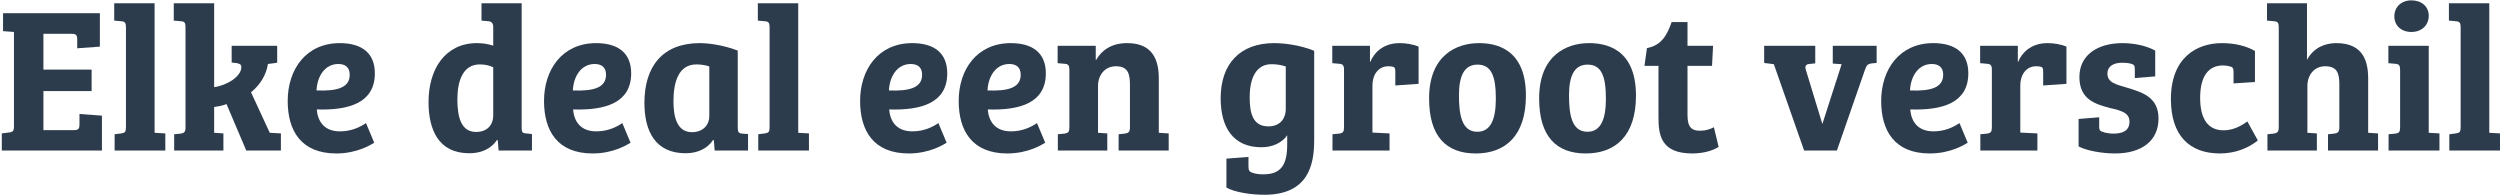 <svg width="217" height="17" viewBox="0 0 217 17" fill="none" xmlns="http://www.w3.org/2000/svg">
<path d="M0.156 13.069V11.58L0.568 11.526C1.122 11.473 1.212 11.437 1.212 10.916V2.775L0.264 2.703V1.143H8.669V4.048L6.702 4.192V3.403C6.702 3.062 6.594 2.936 6.255 2.936H3.769V6.039H7.953V7.904H3.769V11.293H6.451C6.791 11.293 6.898 11.168 6.898 10.809V9.894L8.848 10.038V13.069H0.156Z" fill="#2D3C4D"/>
<path d="M13.419 0.282V11.526L14.349 11.58V13.069H9.95V11.652L10.522 11.58C10.862 11.526 10.933 11.454 10.933 11.006V2.362C10.933 1.986 10.844 1.86 10.504 1.842L9.914 1.789V0.282H13.419Z" fill="#2D3C4D"/>
<path d="M18.588 9.285V11.526L19.392 11.58V13.069H15.118V11.652L15.691 11.598C15.995 11.544 16.102 11.454 16.102 11.042V2.362C16.102 1.986 16.03 1.86 15.691 1.842L15.083 1.789V0.282H18.588V7.563C19.678 7.42 20.948 6.648 20.948 5.824C20.948 5.59 20.805 5.537 20.573 5.483L20.108 5.429V3.976H24.06V5.447L23.255 5.555C23.13 6.415 22.647 7.312 21.789 8.011L23.416 11.526L24.382 11.58V13.069H21.377L19.661 9.034C19.303 9.177 18.963 9.231 18.588 9.285Z" fill="#2D3C4D"/>
<path d="M29.497 3.743C31.356 3.743 32.537 4.568 32.537 6.362C32.537 8.926 30.301 9.589 27.494 9.5C27.583 10.54 28.137 11.401 29.514 11.401C30.516 11.401 31.267 11.024 31.768 10.683L32.483 12.387C32.251 12.53 31.035 13.32 29.192 13.32C26.135 13.32 24.972 11.347 24.972 8.765C24.972 6.021 26.564 3.743 29.497 3.743ZM30.355 6.487C30.355 5.824 29.944 5.555 29.371 5.555C28.191 5.555 27.529 6.631 27.476 7.85C29.264 7.922 30.355 7.617 30.355 6.487Z" fill="#2D3C4D"/>
<path d="M45.28 0.282V11.06C45.28 11.473 45.334 11.562 45.673 11.58L46.174 11.634V13.069H43.277L43.206 12.172L43.134 12.154C42.562 12.997 41.668 13.302 40.738 13.302C38.02 13.302 37.197 11.204 37.197 8.854C37.197 5.967 38.663 3.743 41.399 3.743C41.882 3.743 42.347 3.815 42.812 3.959V2.362C42.812 2.022 42.669 1.86 42.383 1.842L41.793 1.789V0.282H45.28ZM41.328 11.454C42.258 11.454 42.812 10.881 42.812 10.002V5.841C42.526 5.698 42.133 5.59 41.65 5.59C40.201 5.59 39.7 6.989 39.7 8.621C39.7 10.163 40.022 11.454 41.328 11.454Z" fill="#2D3C4D"/>
<path d="M51.745 3.743C53.605 3.743 54.786 4.568 54.786 6.362C54.786 8.926 52.55 9.589 49.743 9.5C49.832 10.54 50.386 11.401 51.763 11.401C52.765 11.401 53.516 11.024 54.017 10.683L54.732 12.387C54.499 12.53 53.283 13.32 51.441 13.32C48.383 13.32 47.221 11.347 47.221 8.765C47.221 6.021 48.813 3.743 51.745 3.743ZM52.604 6.487C52.604 5.824 52.193 5.555 51.62 5.555C50.44 5.555 49.778 6.631 49.725 7.85C51.513 7.922 52.604 7.617 52.604 6.487Z" fill="#2D3C4D"/>
<path d="M64.036 4.389V11.096C64.036 11.454 64.126 11.58 64.43 11.598L64.93 11.634V13.069H62.033L61.962 12.172L61.89 12.154C61.461 12.817 60.656 13.302 59.512 13.302C56.865 13.302 55.935 11.365 55.935 8.926C55.935 5.77 57.509 3.743 60.746 3.743C61.372 3.743 62.677 3.869 64.036 4.389ZM61.568 10.092V5.77C61.336 5.68 60.907 5.59 60.46 5.59C58.904 5.59 58.457 7.097 58.457 8.8C58.457 10.181 58.779 11.473 60.066 11.473C61.05 11.473 61.568 10.809 61.568 10.092Z" fill="#2D3C4D"/>
<path d="M69.286 0.282V11.526L70.216 11.58V13.069H65.817V11.652L66.389 11.58C66.729 11.526 66.8 11.454 66.8 11.006V2.362C66.8 1.986 66.711 1.86 66.371 1.842L65.781 1.789V0.282H69.286Z" fill="#2D3C4D"/>
<path d="M79.181 3.743C81.041 3.743 82.221 4.568 82.221 6.362C82.221 8.926 79.986 9.589 77.178 9.5C77.268 10.54 77.822 11.401 79.199 11.401C80.201 11.401 80.952 11.024 81.452 10.683L82.168 12.387C81.935 12.53 80.719 13.32 78.877 13.32C75.819 13.32 74.657 11.347 74.657 8.765C74.657 6.021 76.249 3.743 79.181 3.743ZM80.04 6.487C80.04 5.824 79.628 5.555 79.056 5.555C77.876 5.555 77.214 6.631 77.16 7.85C78.949 7.922 80.04 7.617 80.04 6.487Z" fill="#2D3C4D"/>
<path d="M87.739 3.743C89.598 3.743 90.779 4.568 90.779 6.362C90.779 8.926 88.543 9.589 85.736 9.5C85.825 10.54 86.379 11.401 87.757 11.401C88.758 11.401 89.509 11.024 90.01 10.683L90.725 12.387C90.493 12.53 89.276 13.32 87.435 13.32C84.377 13.32 83.214 11.347 83.214 8.765C83.214 6.021 84.806 3.743 87.739 3.743ZM88.597 6.487C88.597 5.824 88.186 5.555 87.613 5.555C86.433 5.555 85.772 6.631 85.718 7.85C87.506 7.922 88.597 7.617 88.597 6.487Z" fill="#2D3C4D"/>
<path d="M98.08 11.006V7.348C98.08 6.344 97.865 5.752 96.864 5.752C95.88 5.752 95.308 6.541 95.308 7.455V11.526L96.113 11.58V13.069H91.821V11.652L92.393 11.598C92.733 11.544 92.822 11.454 92.822 11.042V6.057C92.822 5.68 92.733 5.555 92.393 5.537L91.803 5.483V3.976H95.111V5.196H95.147C95.63 4.353 96.488 3.743 97.83 3.743C99.6 3.743 100.584 4.658 100.584 6.792V11.526L101.442 11.58V13.069H97.096V11.652L97.633 11.598C97.973 11.544 98.08 11.454 98.08 11.006Z" fill="#2D3C4D"/>
<path d="M111.729 12.548V11.742C111.3 12.369 110.495 12.782 109.493 12.782C107.043 12.782 105.953 11.06 105.953 8.531C105.953 5.519 107.651 3.743 110.602 3.743C111.407 3.743 112.784 3.887 114.071 4.407V12.19C114.071 14.342 113.535 16.906 109.744 16.906C108.653 16.906 107.204 16.709 106.453 16.279V13.768L108.367 13.624V14.431C108.367 14.79 108.438 14.916 108.742 15.005C108.993 15.095 109.297 15.131 109.672 15.131C111.174 15.131 111.729 14.324 111.729 12.548ZM111.604 9.446V5.77C111.228 5.644 110.817 5.572 110.37 5.572C109.082 5.572 108.474 6.702 108.474 8.424C108.474 9.733 108.689 10.97 110.101 10.97C111.049 10.97 111.604 10.361 111.604 9.446Z" fill="#2D3C4D"/>
<path d="M120.505 5.752C119.647 5.752 119.128 6.469 119.128 7.42V11.508L120.613 11.58V13.069H115.659V11.652L116.231 11.598C116.607 11.544 116.661 11.419 116.661 11.006V6.039C116.661 5.68 116.553 5.555 116.249 5.537L115.641 5.483V3.976H118.914V5.357H118.95C119.236 4.64 120.005 3.743 121.489 3.743C122.008 3.743 122.651 3.833 123.134 4.048V7.276L121.113 7.42V6.236C121.113 5.949 121.078 5.859 120.953 5.806C120.845 5.77 120.702 5.752 120.505 5.752Z" fill="#2D3C4D"/>
<path d="M124.045 8.549C124.045 4.748 126.477 3.743 128.372 3.743C129.732 3.743 132.45 4.138 132.45 8.298C132.45 11.795 130.661 13.32 128.086 13.32C125.529 13.32 124.045 11.831 124.045 8.549ZM128.229 11.437C129.392 11.437 129.839 10.361 129.839 8.567C129.839 6.631 129.463 5.608 128.247 5.608C127.085 5.608 126.638 6.613 126.638 8.262C126.638 9.894 126.852 11.437 128.229 11.437Z" fill="#2D3C4D"/>
<path d="M133.597 8.549C133.597 4.748 136.03 3.743 137.925 3.743C139.284 3.743 142.003 4.138 142.003 8.298C142.003 11.795 140.214 13.32 137.639 13.32C135.082 13.32 133.597 11.831 133.597 8.549ZM137.782 11.437C138.945 11.437 139.392 10.361 139.392 8.567C139.392 6.631 139.016 5.608 137.8 5.608C136.638 5.608 136.191 6.613 136.191 8.262C136.191 9.894 136.405 11.437 137.782 11.437Z" fill="#2D3C4D"/>
<path d="M142.739 5.716L142.954 4.174C144.241 3.941 144.724 2.99 145.099 1.914H146.476V3.976H148.694L148.605 5.716H146.476V10.002C146.476 11.06 146.852 11.347 147.567 11.347C148.05 11.347 148.479 11.204 148.766 11.042L149.177 12.746C148.676 13.086 147.818 13.32 146.888 13.32C144.098 13.32 143.955 11.634 143.955 10.11V5.716H142.739Z" fill="#2D3C4D"/>
<path d="M159.084 3.976H162.893V5.465L162.464 5.501C162.16 5.555 162.035 5.608 161.892 6.021L159.442 13.069H156.598L153.97 5.572L153.129 5.465V3.976H157.564V5.501L157.028 5.555C156.741 5.59 156.652 5.752 156.741 6.039L158.172 10.737H158.19L159.853 5.572L159.084 5.519V3.976Z" fill="#2D3C4D"/>
<path d="M167.81 3.743C169.67 3.743 170.851 4.568 170.851 6.362C170.851 8.926 168.615 9.589 165.808 9.5C165.897 10.54 166.451 11.401 167.828 11.401C168.83 11.401 169.581 11.024 170.082 10.683L170.797 12.387C170.564 12.53 169.348 13.32 167.506 13.32C164.448 13.32 163.286 11.347 163.286 8.765C163.286 6.021 164.878 3.743 167.81 3.743ZM168.669 6.487C168.669 5.824 168.258 5.555 167.685 5.555C166.505 5.555 165.843 6.631 165.79 7.85C167.578 7.922 168.669 7.617 168.669 6.487Z" fill="#2D3C4D"/>
<path d="M176.739 5.752C175.881 5.752 175.362 6.469 175.362 7.42V11.508L176.846 11.58V13.069H171.893V11.652L172.465 11.598C172.841 11.544 172.894 11.419 172.894 11.006V6.039C172.894 5.68 172.787 5.555 172.483 5.537L171.875 5.483V3.976H175.148V5.357H175.183C175.469 4.64 176.238 3.743 177.723 3.743C178.241 3.743 178.885 3.833 179.368 4.048V7.276L177.347 7.42V6.236C177.347 5.949 177.311 5.859 177.186 5.806C177.079 5.77 176.936 5.752 176.739 5.752Z" fill="#2D3C4D"/>
<path d="M185.052 5.555C184.784 5.465 184.462 5.447 184.176 5.447C183.461 5.447 182.924 5.752 182.924 6.379C182.924 7.186 183.693 7.33 184.641 7.617C185.947 8.011 187.359 8.424 187.359 10.289C187.359 12.226 185.893 13.32 183.586 13.32C182.495 13.32 181.118 13.086 180.421 12.71V10.325L182.209 10.181V10.988C182.209 11.257 182.263 11.365 182.477 11.437C182.71 11.526 183.085 11.598 183.443 11.598C184.283 11.598 184.838 11.329 184.838 10.558C184.838 9.787 184.14 9.607 183.139 9.374C181.851 9.034 180.492 8.621 180.492 6.684C180.492 4.766 182.084 3.743 184.23 3.743C185.213 3.743 186.286 3.959 187.073 4.389V6.631L185.303 6.774V6.039C185.303 5.752 185.267 5.626 185.052 5.555Z" fill="#2D3C4D"/>
<path d="M192.958 5.68C191.725 5.68 190.973 6.577 190.973 8.496C190.973 10.217 191.581 11.311 193.012 11.311C193.674 11.311 194.371 11.06 195.069 10.54L195.981 12.19C195.212 12.817 194.067 13.32 192.69 13.32C190.026 13.32 188.434 11.742 188.434 8.603C188.434 5.017 190.652 3.743 192.869 3.743C193.942 3.743 194.961 3.976 195.73 4.425V7.115L193.871 7.24V6.272C193.871 5.985 193.853 5.841 193.584 5.77C193.388 5.716 193.173 5.68 192.958 5.68Z" fill="#2D3C4D"/>
<path d="M203.054 11.006V7.312C203.054 6.326 202.839 5.752 201.82 5.752C200.89 5.752 200.282 6.487 200.282 7.473V11.526L201.104 11.58V13.069H196.813V11.652L197.349 11.598C197.689 11.544 197.796 11.454 197.796 11.006V2.362C197.796 1.986 197.707 1.86 197.367 1.842L196.777 1.789V0.282H200.246V5.196C200.836 4.102 201.856 3.743 202.785 3.743C204.806 3.743 205.557 4.909 205.557 6.792V11.526L206.416 11.58V13.069H202.07V11.652L202.607 11.598C202.946 11.544 203.054 11.454 203.054 11.006Z" fill="#2D3C4D"/>
<path d="M210.815 3.976V11.526L211.745 11.58V13.069H207.328V11.652L207.918 11.598C208.258 11.544 208.329 11.454 208.329 11.006V6.057C208.329 5.68 208.24 5.555 207.9 5.537L207.31 5.483V3.976H210.815ZM207.829 1.412C207.829 0.641 208.401 0.031 209.313 0.031C210.189 0.031 210.815 0.569 210.815 1.358C210.815 2.201 210.189 2.775 209.313 2.775C208.401 2.775 207.829 2.201 207.829 1.412Z" fill="#2D3C4D"/>
<path d="M216.07 0.282V11.526L217 11.58V13.069H212.601V11.652L213.173 11.58C213.513 11.526 213.584 11.454 213.584 11.006V2.362C213.584 1.986 213.495 1.86 213.155 1.842L212.565 1.789V0.282H216.07Z" fill="#2D3C4D"/>
</svg>
